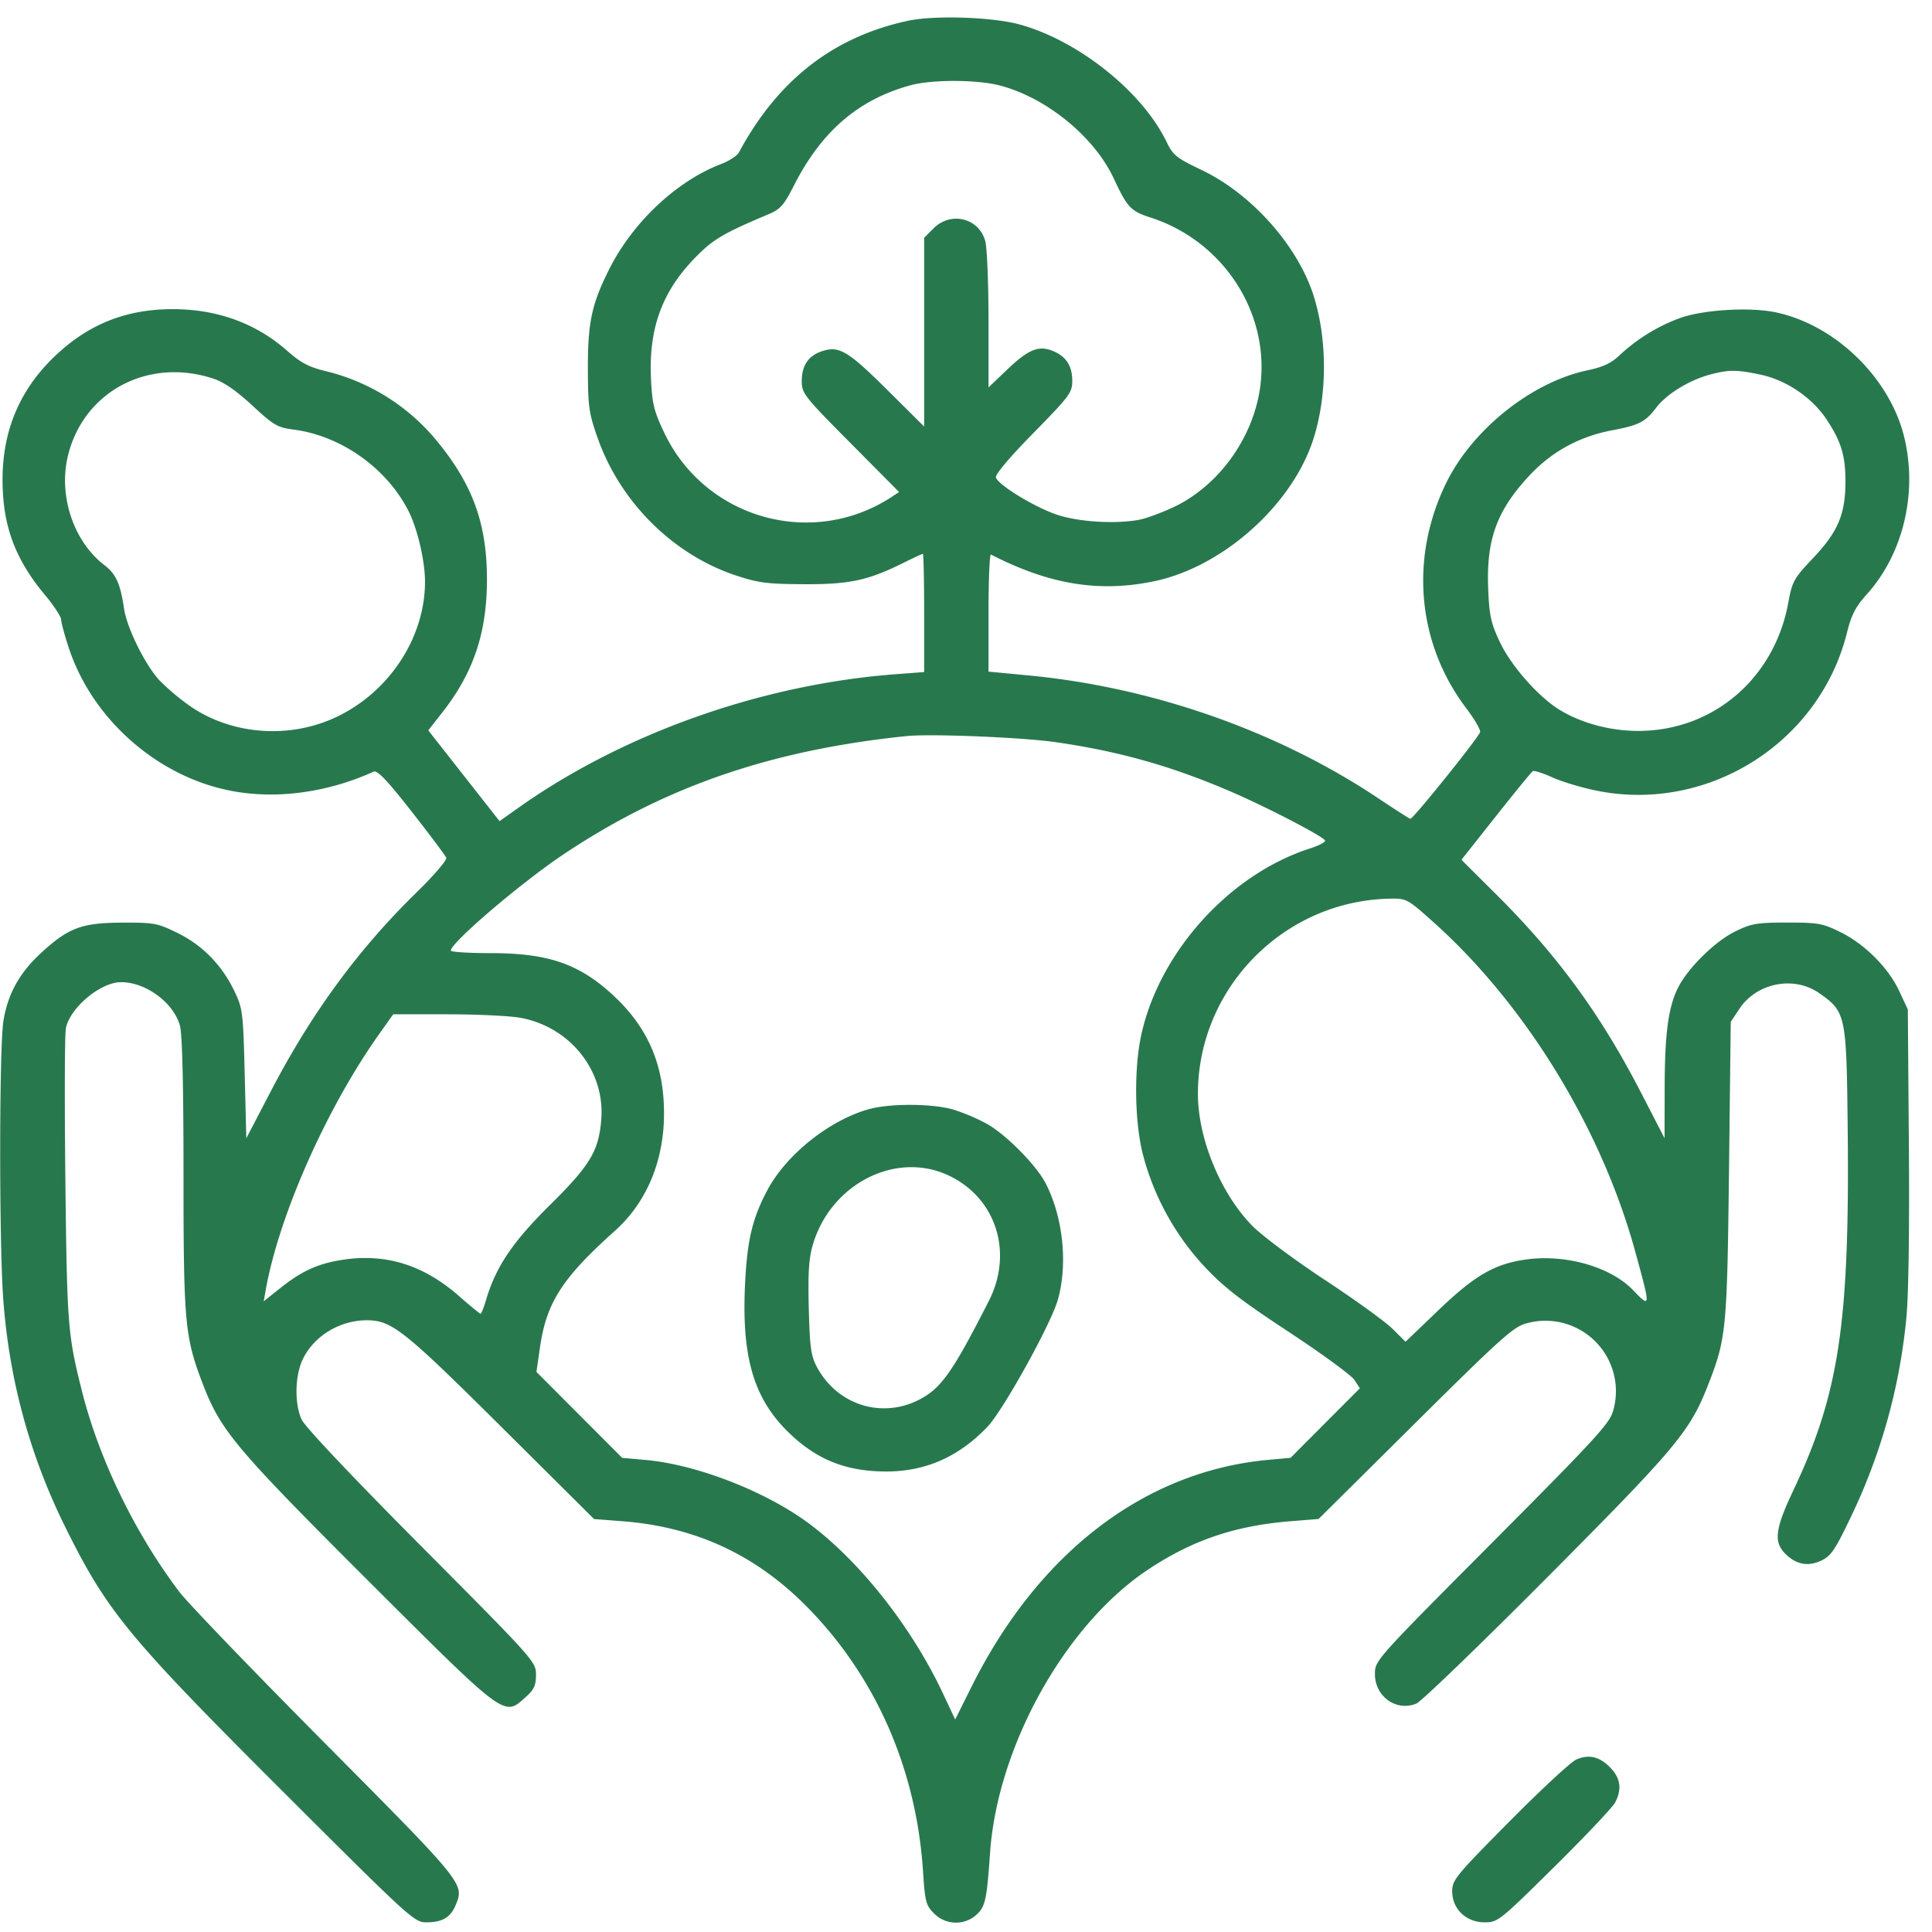 <svg width="59" height="59" fill="none" xmlns="http://www.w3.org/2000/svg"><path d="M27.73.634c-2.281.49-3.976 1.81-5.166 4.023-.054.1-.297.258-.539.351-1.36.519-2.693 1.77-3.418 3.208-.535 1.06-.658 1.632-.654 3.043.003 1.165.029 1.353.299 2.119.688 1.953 2.301 3.558 4.217 4.194.683.227.955.263 2.065.269 1.4.007 1.966-.113 3.034-.642.317-.157.593-.286.615-.286.021 0 .039.813.039 1.805v1.805l-.868.066c-4.075.308-8.285 1.794-11.491 4.057l-.608.43-1.088-1.386-1.088-1.386.436-.557c.945-1.206 1.356-2.433 1.356-4.047 0-1.667-.414-2.848-1.454-4.141a6.319 6.319 0 0 0-3.485-2.229c-.503-.123-.75-.254-1.16-.615-.953-.844-2.144-1.276-3.507-1.274-1.352.002-2.451.416-3.435 1.293C.667 11.771.088 13.05.078 14.607c-.008 1.415.368 2.452 1.292 3.558.274.328.498.671.498.761 0 .091.111.495.246.898.729 2.169 2.723 3.909 4.966 4.331 1.374.259 2.921.048 4.331-.59.112-.051.411.263 1.161 1.22.556.709 1.031 1.344 1.057 1.412.026.067-.38.539-.901 1.049-1.79 1.747-3.218 3.697-4.463 6.089l-.743 1.426-.049-1.967c-.046-1.864-.062-1.995-.305-2.507-.381-.803-.977-1.417-1.738-1.791-.618-.305-.717-.323-1.691-.32-1.235.004-1.64.153-2.467.909-.671.613-1.033 1.261-1.167 2.09-.129.79-.133 6.767-.006 8.496.18 2.464.814 4.787 1.907 6.988 1.277 2.571 1.907 3.334 6.719 8.137 3.776 3.769 3.93 3.909 4.289 3.909.492 0 .741-.145.9-.524.272-.652.274-.65-3.979-4.934-2.202-2.217-4.21-4.305-4.463-4.64-1.354-1.793-2.446-4.045-2.97-6.127-.432-1.717-.455-2.006-.505-6.424-.027-2.37-.021-4.462.014-4.648.117-.623 1.048-1.408 1.677-1.414.758-.006 1.611.621 1.807 1.327.072.257.109 1.819.109 4.55.001 4.556.039 4.962.598 6.415.542 1.407 1.005 1.956 5.029 5.974 4.222 4.214 4.155 4.164 4.806 3.582.274-.244.331-.365.331-.698 0-.397-.042-.445-3.497-3.919-2.119-2.131-3.561-3.657-3.66-3.875-.217-.473-.206-1.309.022-1.811.329-.725 1.137-1.224 1.977-1.22.753.004 1.122.297 4.081 3.236l2.851 2.834.867.067c2.237.173 4.077 1.028 5.647 2.626 2.095 2.132 3.327 4.946 3.532 8.064.061.935.088 1.039.337 1.288a.936.936 0 0 0 1.297.037c.268-.248.313-.454.412-1.88.225-3.259 2.295-6.975 4.821-8.655 1.355-.903 2.665-1.346 4.377-1.482l.835-.067 2.951-2.927c2.614-2.594 3-2.941 3.391-3.045a2.152 2.152 0 0 1 2.657 2.656c-.106.395-.496.821-3.698 4.039-3.572 3.589-3.58 3.598-3.58 4.011 0 .69.654 1.156 1.266.903.153-.064 1.959-1.806 4.013-3.871 3.934-3.955 4.338-4.439 4.893-5.854.558-1.426.583-1.682.641-6.562l.053-4.531.262-.395c.531-.802 1.673-1.024 2.45-.475.806.569.824.656.86 4.179.06 5.895-.267 8.056-1.662 11.001-.553 1.167-.605 1.572-.247 1.93.336.336.698.403 1.109.208.294-.141.42-.328.914-1.366a17.91 17.91 0 0 0 1.675-6.021c.069-.676.098-2.645.079-5.26l-.032-4.18-.264-.564c-.337-.719-1.051-1.433-1.802-1.801-.538-.265-.677-.289-1.621-.289-.926.001-1.089.029-1.584.271-.612.3-1.433 1.105-1.74 1.706-.303.595-.412 1.403-.415 3.08l-.003 1.531-.716-1.388c-1.232-2.389-2.547-4.191-4.423-6.058l-1.064-1.059 1.053-1.33c.579-.732 1.086-1.352 1.127-1.377.041-.025.311.062.601.193.289.131.901.314 1.359.406 3.4.681 6.8-1.47 7.635-4.832.135-.543.259-.782.61-1.174 1.102-1.227 1.544-3.067 1.145-4.76-.431-1.83-2.109-3.466-3.947-3.847-.788-.164-2.21-.076-2.917.18a5.472 5.472 0 0 0-1.834 1.131c-.26.247-.502.361-.984.463-1.702.359-3.513 1.803-4.314 3.441-1.119 2.287-.889 4.89.607 6.871.26.345.454.677.429.738-.086.216-2.06 2.666-2.13 2.647-.04-.012-.478-.292-.973-.623-3.06-2.047-6.87-3.389-10.655-3.753l-1.254-.12v-1.807c0-.993.034-1.789.074-1.768 1.784.917 3.31 1.166 4.99.814 2.093-.438 4.21-2.328 4.855-4.337.431-1.34.432-3.061.003-4.397-.49-1.523-1.894-3.097-3.41-3.821-.777-.372-.878-.453-1.074-.86-.743-1.539-2.703-3.102-4.504-3.591-.825-.224-2.593-.281-3.392-.109m2.798 1.975c1.429.372 2.889 1.564 3.488 2.848.412.882.515.991 1.125 1.188 2.241.726 3.664 2.946 3.338 5.209-.222 1.539-1.271 2.986-2.634 3.63-.38.179-.864.356-1.075.393-.718.126-1.768.065-2.436-.141-.663-.205-1.824-.901-1.92-1.152-.033-.085.399-.6 1.139-1.354 1.109-1.131 1.192-1.242 1.192-1.596 0-.458-.185-.748-.584-.913-.438-.182-.751-.056-1.395.558l-.578.551V9.775c-.001-1.131-.046-2.217-.1-2.414-.196-.705-1.051-.915-1.579-.387l-.287.288v5.764l-1.107-1.1c-1.213-1.206-1.491-1.373-2.005-1.203-.425.14-.625.434-.625.92 0 .369.073.462 1.486 1.886l1.486 1.497-.232.152c-2.428 1.585-5.694.66-6.941-1.965-.313-.659-.368-.881-.404-1.642-.074-1.552.345-2.687 1.378-3.732.533-.539.833-.715 2.217-1.299.357-.151.465-.274.768-.87.842-1.658 1.967-2.628 3.555-3.064.654-.18 2.035-.178 2.73.003M6.519 11.564c.32.106.7.369 1.187.82.65.603.766.671 1.25.733 1.454.186 2.853 1.176 3.52 2.49.271.535.501 1.516.503 2.146.005 1.708-1.082 3.372-2.704 4.142-1.439.684-3.216.547-4.489-.345a7.128 7.128 0 0 1-.909-.766c-.438-.466-1.001-1.602-1.089-2.199-.112-.757-.246-1.057-.595-1.323-.954-.728-1.421-2.142-1.112-3.369.491-1.953 2.456-2.984 4.438-2.329m47.244-.123c.79.166 1.581.704 2.024 1.377.44.667.57 1.098.57 1.884 0 .992-.225 1.531-.973 2.324-.61.646-.651.721-.775 1.391-.426 2.306-2.294 3.9-4.573 3.904-.836.001-1.692-.222-2.365-.617-.658-.385-1.52-1.356-1.873-2.107-.268-.572-.318-.803-.351-1.613-.062-1.505.263-2.397 1.259-3.462.688-.735 1.522-1.19 2.532-1.383.822-.156 1.006-.252 1.343-.693.312-.41 1.001-.834 1.627-1.003.583-.157.812-.158 1.555-.002M32.242 22.665c1.93.278 3.52.726 5.321 1.499 1.081.463 2.814 1.36 2.901 1.501.028.045-.182.157-.466.248-2.434.784-4.568 3.131-5.137 5.652-.235 1.04-.217 2.676.04 3.687a7.982 7.982 0 0 0 1.851 3.394c.605.651 1.1 1.037 2.594 2.021 1.015.668 1.922 1.331 2.014 1.472l.168.257-1.058 1.061-1.058 1.062-.696.064c-3.761.35-7.001 2.829-9.043 6.919l-.503 1.008-.374-.795c-1.027-2.186-2.786-4.34-4.43-5.427-1.328-.878-3.223-1.574-4.635-1.702L19 44.52l-1.309-1.312-1.309-1.312.108-.75c.197-1.368.68-2.118 2.292-3.562.96-.86 1.492-2.124 1.496-3.561.005-1.525-.507-2.69-1.624-3.694-1.012-.91-1.95-1.222-3.676-1.222-.666 0-1.211-.035-1.211-.077 0-.242 2.136-2.066 3.441-2.939 3.094-2.069 6.327-3.183 10.473-3.612.737-.076 3.537.038 4.561.186m11.518 5.483c2.817 2.516 5.142 6.304 6.172 10.055.482 1.756.482 1.757-.069 1.188-.682-.704-2.05-1.095-3.253-.929-.968.134-1.571.483-2.692 1.558l-.996.955-.393-.392c-.216-.216-1.152-.892-2.079-1.502-.933-.615-1.92-1.352-2.212-1.651-.97-.993-1.66-2.676-1.656-4.037.009-3.229 2.634-5.89 5.868-5.949.501-.009.529.006 1.31.704m-27.873 2.933c1.518.275 2.589 1.616 2.475 3.096-.075.97-.333 1.4-1.572 2.627-1.143 1.131-1.647 1.882-1.948 2.898-.068.23-.143.418-.166.418-.024 0-.32-.243-.657-.539-1.066-.936-2.198-1.299-3.487-1.119-.785.11-1.291.333-1.958.863l-.522.415.068-.375c.409-2.266 1.858-5.53 3.451-7.775l.436-.615h1.648c.907 0 1.911.048 2.232.106m10.654 2.789c-1.207.333-2.533 1.391-3.109 2.479-.45.848-.607 1.496-.675 2.774-.121 2.257.234 3.53 1.274 4.571.865.865 1.78 1.241 3.025 1.243 1.205.002 2.216-.443 3.098-1.364.477-.499 1.931-3.12 2.147-3.87.313-1.09.167-2.516-.364-3.558-.281-.551-1.2-1.485-1.791-1.82a5.83 5.83 0 0 0-1.033-.44c-.633-.186-1.925-.193-2.572-.015m2.453 2.039c1.431.691 1.953 2.346 1.204 3.818-1.08 2.124-1.44 2.644-2.073 2.988-1.162.633-2.549.208-3.18-.973-.179-.336-.215-.595-.246-1.787-.027-1.067.001-1.52.12-1.93.547-1.88 2.556-2.898 4.175-2.116m19.14 17.826c-.162.071-1.08.923-2.04 1.892-1.641 1.657-1.746 1.785-1.746 2.133 0 .537.427.945.989.945.404 0 .455-.041 2.131-1.696.944-.933 1.778-1.816 1.855-1.962.21-.401.168-.733-.132-1.051-.33-.351-.667-.434-1.057-.261" fill-rule="evenodd" fill="#28784E"/></svg>